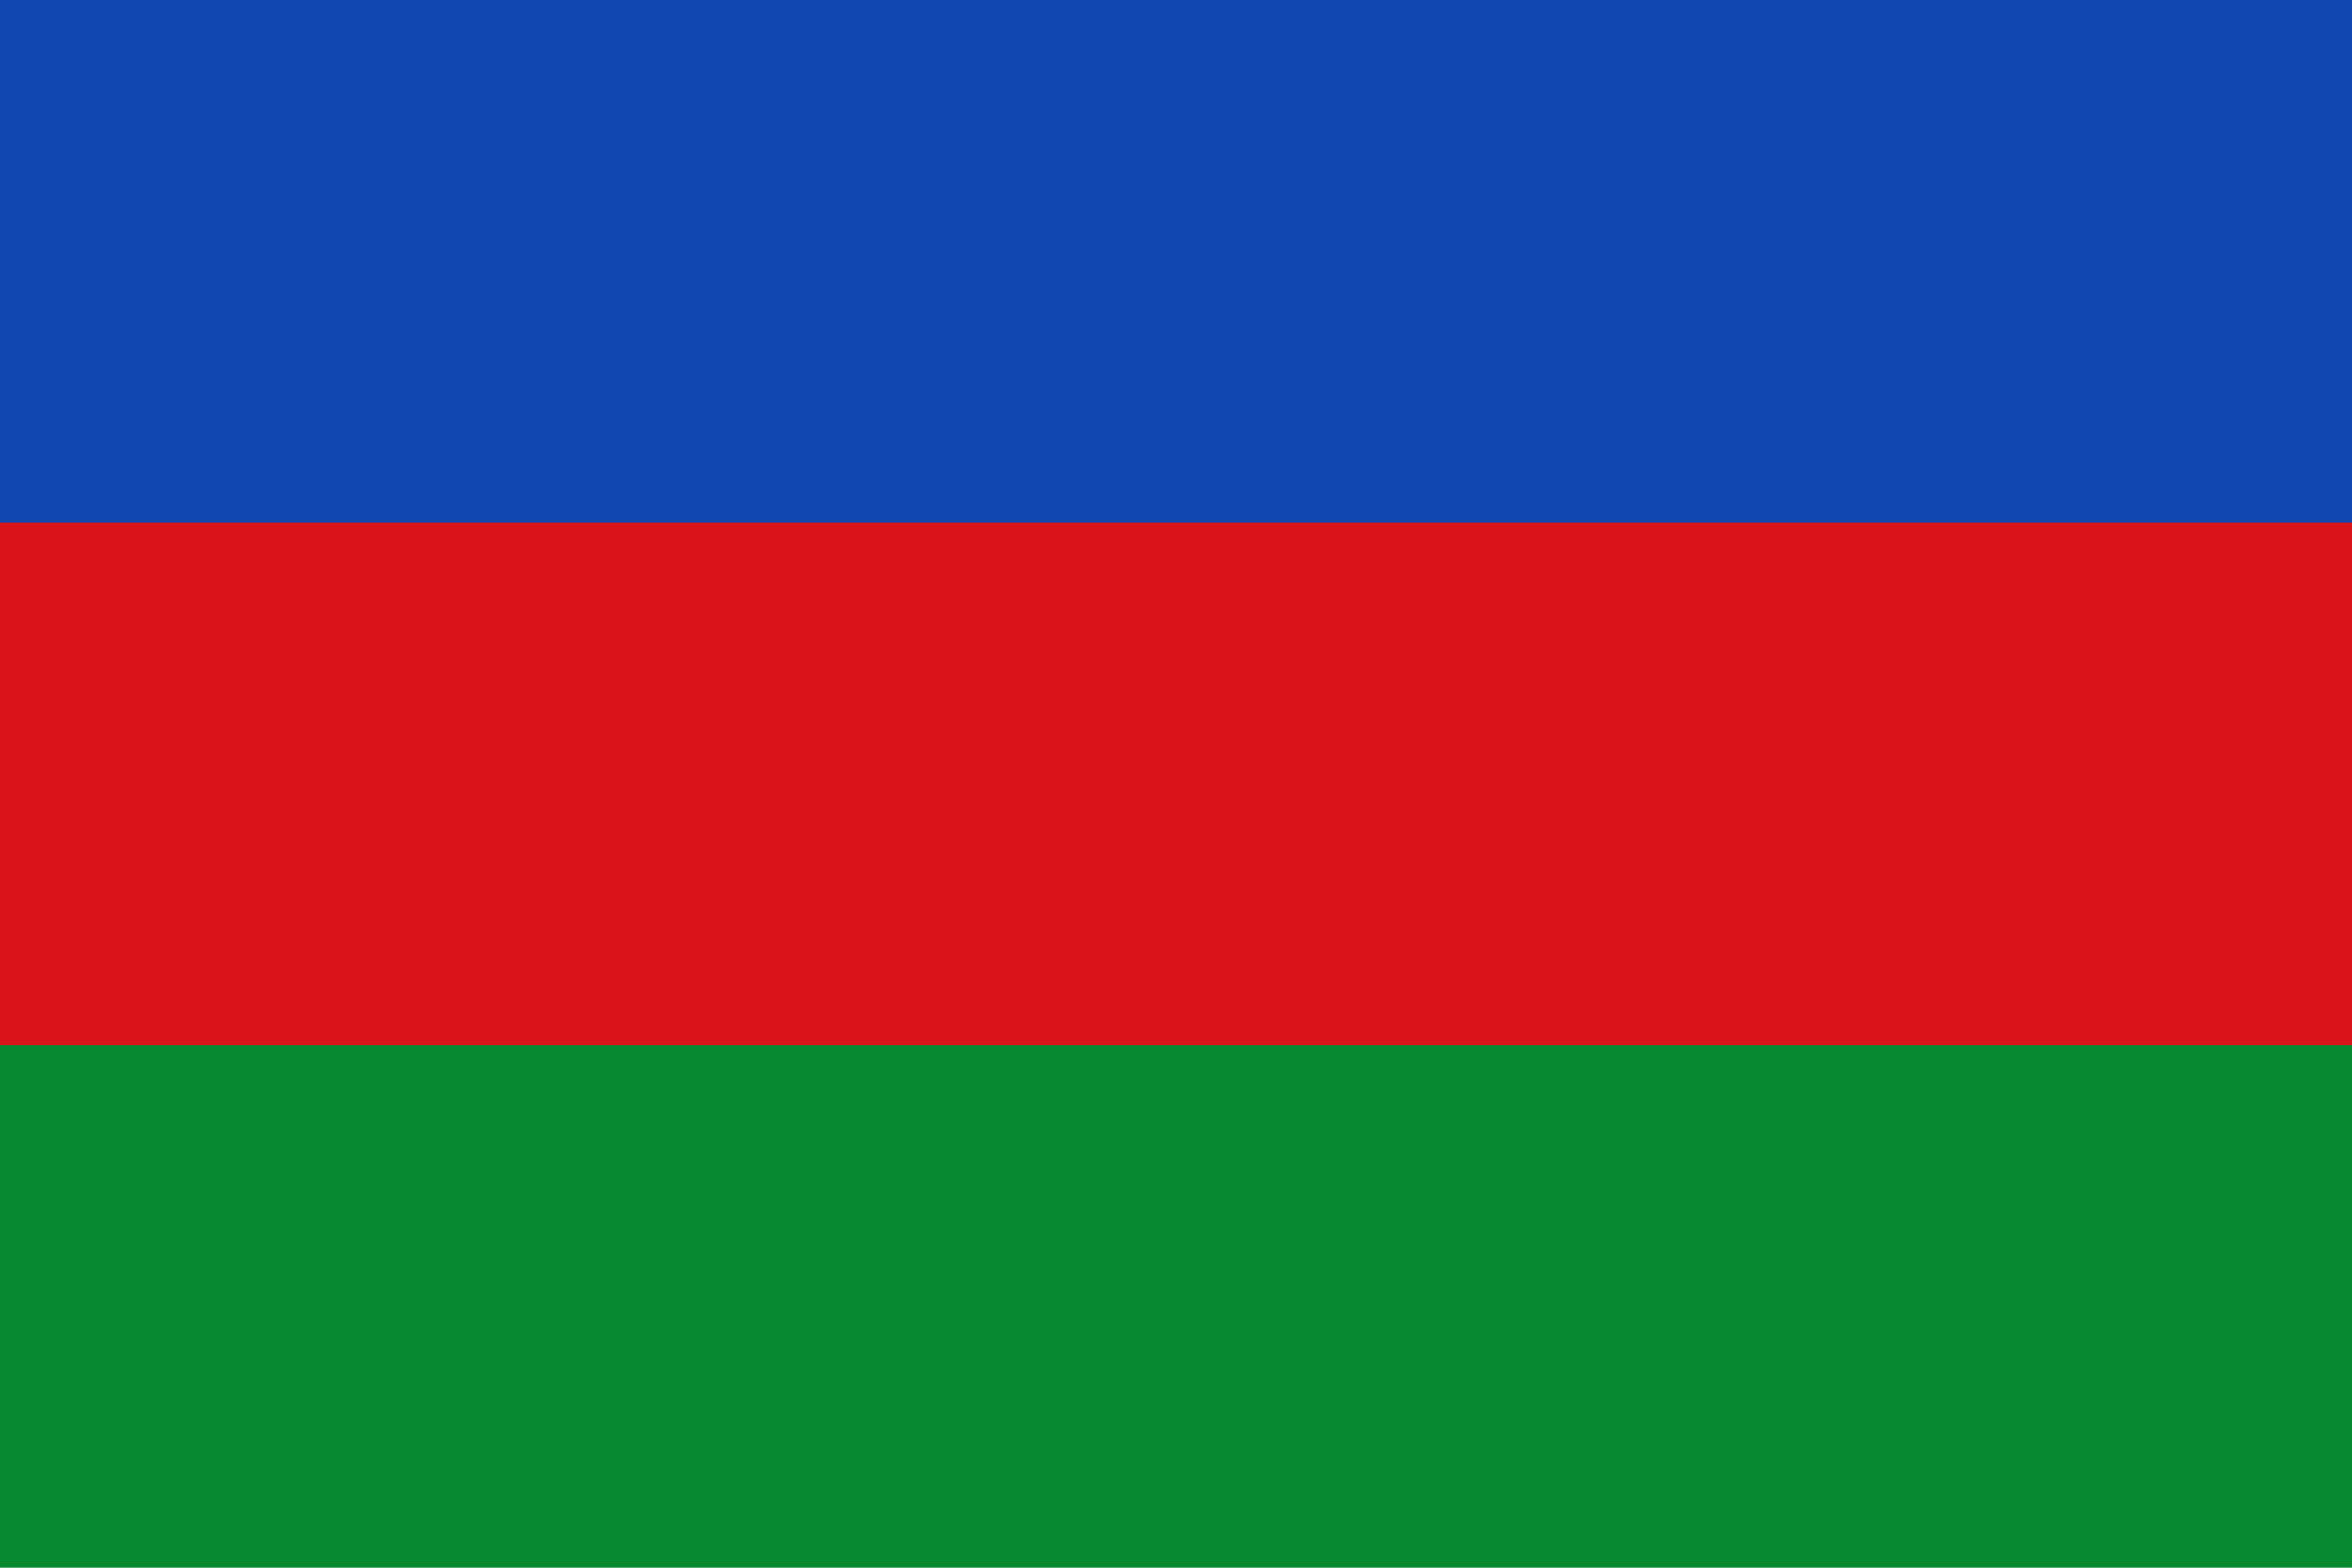 <svg width="450" height="300" xmlns="http://www.w3.org/2000/svg">
  <path fill="#078930" d="M0,0H450V300H0"/>
  <path fill="#DA121A" d="M0,0H450V200H0"/>
  <path fill="#0F47AF" d="M0,0H450V100H0"/>
</svg>

